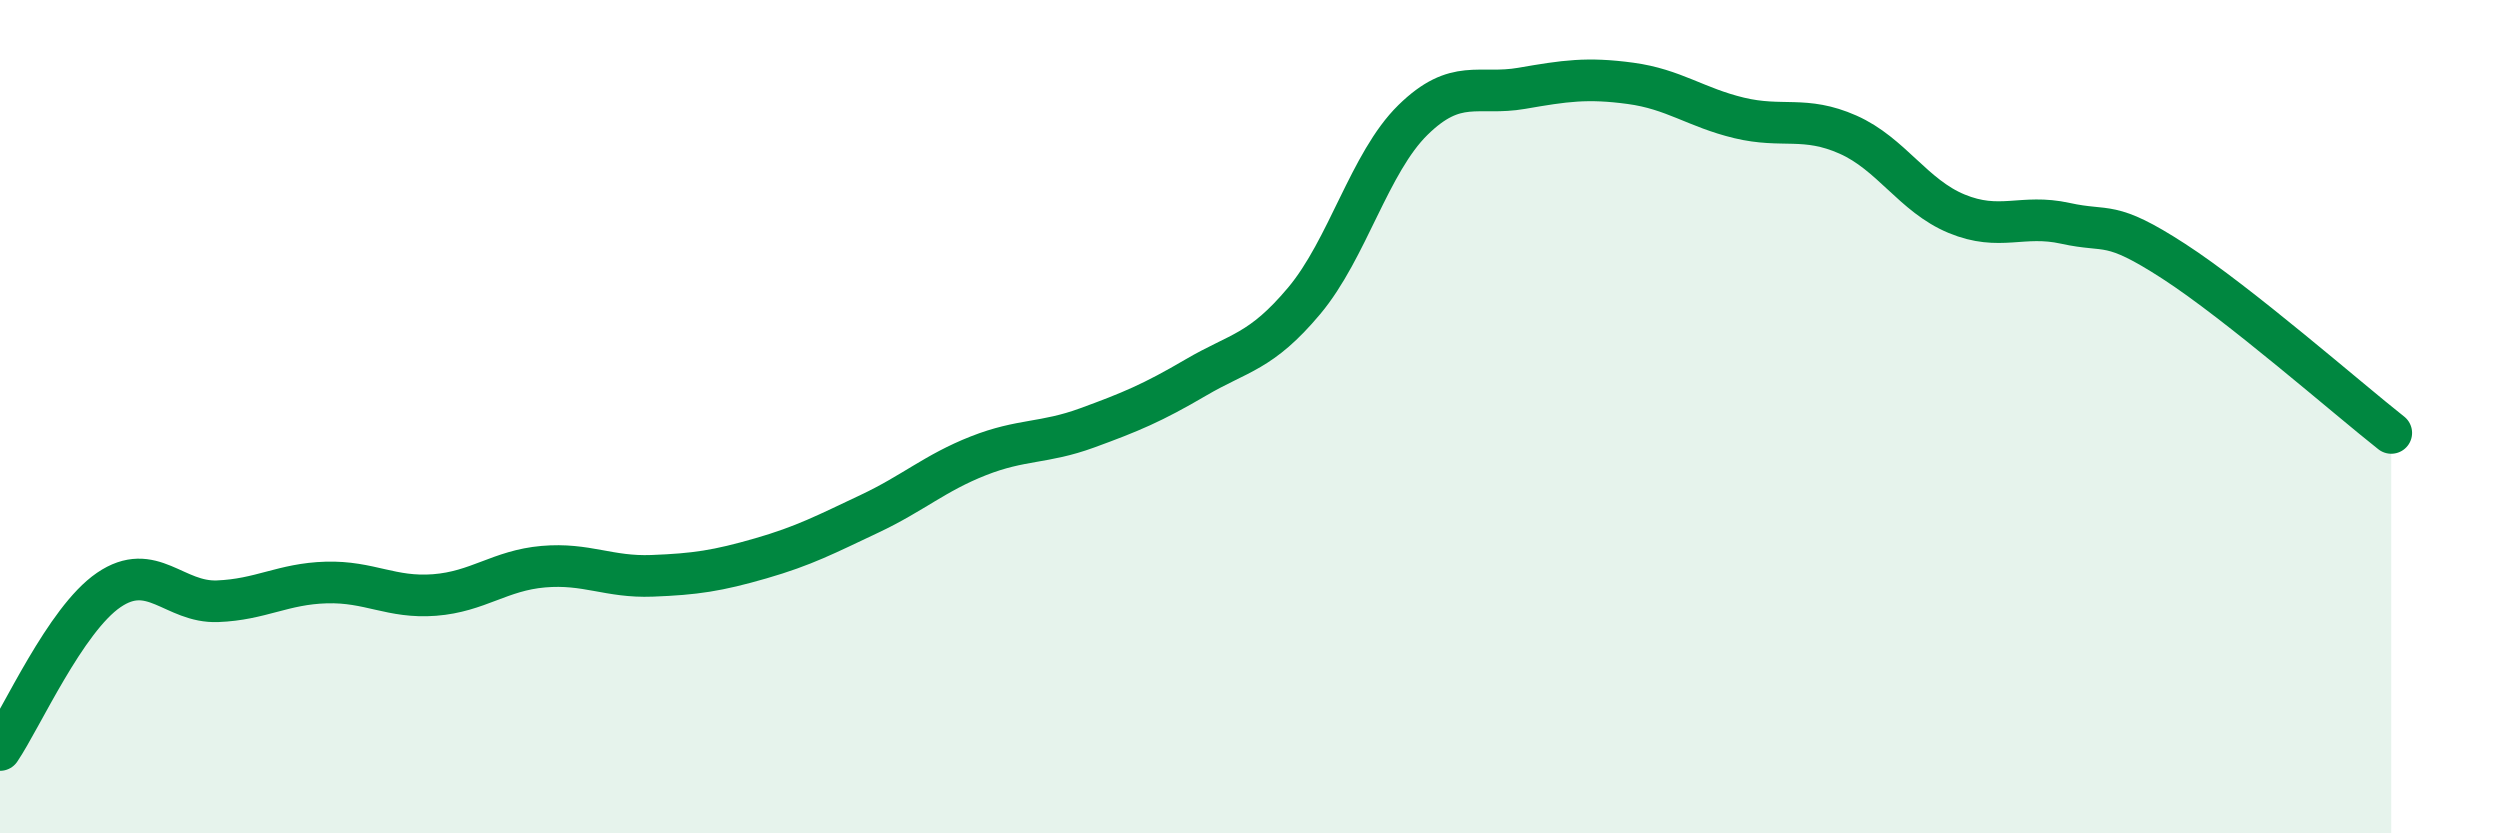 
    <svg width="60" height="20" viewBox="0 0 60 20" xmlns="http://www.w3.org/2000/svg">
      <path
        d="M 0,18 C 0.52,17.23 1.57,14.87 2.61,14.16 C 3.65,13.45 4.18,14.47 5.22,14.43 C 6.26,14.39 6.79,14.01 7.83,13.98 C 8.87,13.95 9.39,14.36 10.43,14.28 C 11.47,14.2 12,13.69 13.04,13.6 C 14.08,13.51 14.61,13.86 15.65,13.82 C 16.69,13.78 17.22,13.7 18.26,13.4 C 19.3,13.1 19.83,12.82 20.87,12.33 C 21.91,11.84 22.44,11.35 23.48,10.94 C 24.52,10.53 25.05,10.65 26.09,10.27 C 27.13,9.89 27.66,9.67 28.7,9.06 C 29.74,8.45 30.26,8.46 31.3,7.22 C 32.34,5.98 32.87,3.9 33.91,2.88 C 34.95,1.86 35.48,2.3 36.52,2.12 C 37.56,1.94 38.09,1.86 39.13,2 C 40.17,2.14 40.7,2.58 41.74,2.83 C 42.78,3.08 43.31,2.77 44.35,3.23 C 45.39,3.69 45.92,4.7 46.96,5.13 C 48,5.56 48.53,5.13 49.57,5.36 C 50.61,5.59 50.61,5.26 52.17,6.27 C 53.73,7.28 56.35,9.57 57.39,10.39L57.39 20L0 20Z"
        fill="#008740"
        opacity="0.1"
        stroke-linecap="round"
        stroke-linejoin="round"
      />
      <path
        d="M 0,18 C 0.52,17.23 1.57,14.87 2.61,14.16 C 3.65,13.45 4.18,14.47 5.22,14.43 C 6.26,14.39 6.79,14.01 7.83,13.98 C 8.87,13.95 9.39,14.36 10.43,14.28 C 11.47,14.2 12,13.69 13.04,13.6 C 14.08,13.51 14.61,13.86 15.65,13.82 C 16.69,13.78 17.22,13.7 18.26,13.4 C 19.3,13.1 19.83,12.82 20.87,12.33 C 21.91,11.84 22.44,11.35 23.48,10.94 C 24.52,10.53 25.05,10.65 26.09,10.27 C 27.13,9.89 27.66,9.67 28.7,9.06 C 29.74,8.45 30.26,8.46 31.3,7.22 C 32.34,5.98 32.87,3.9 33.91,2.88 C 34.95,1.86 35.48,2.3 36.52,2.12 C 37.56,1.94 38.09,1.86 39.13,2 C 40.17,2.14 40.7,2.58 41.74,2.83 C 42.78,3.08 43.31,2.77 44.35,3.23 C 45.39,3.69 45.92,4.7 46.96,5.13 C 48,5.56 48.53,5.13 49.57,5.36 C 50.61,5.59 50.61,5.26 52.17,6.27 C 53.73,7.28 56.35,9.57 57.39,10.39"
        stroke="#008740"
        stroke-width="1"
        fill="none"
        stroke-linecap="round"
        stroke-linejoin="round"
      />
    </svg>
  